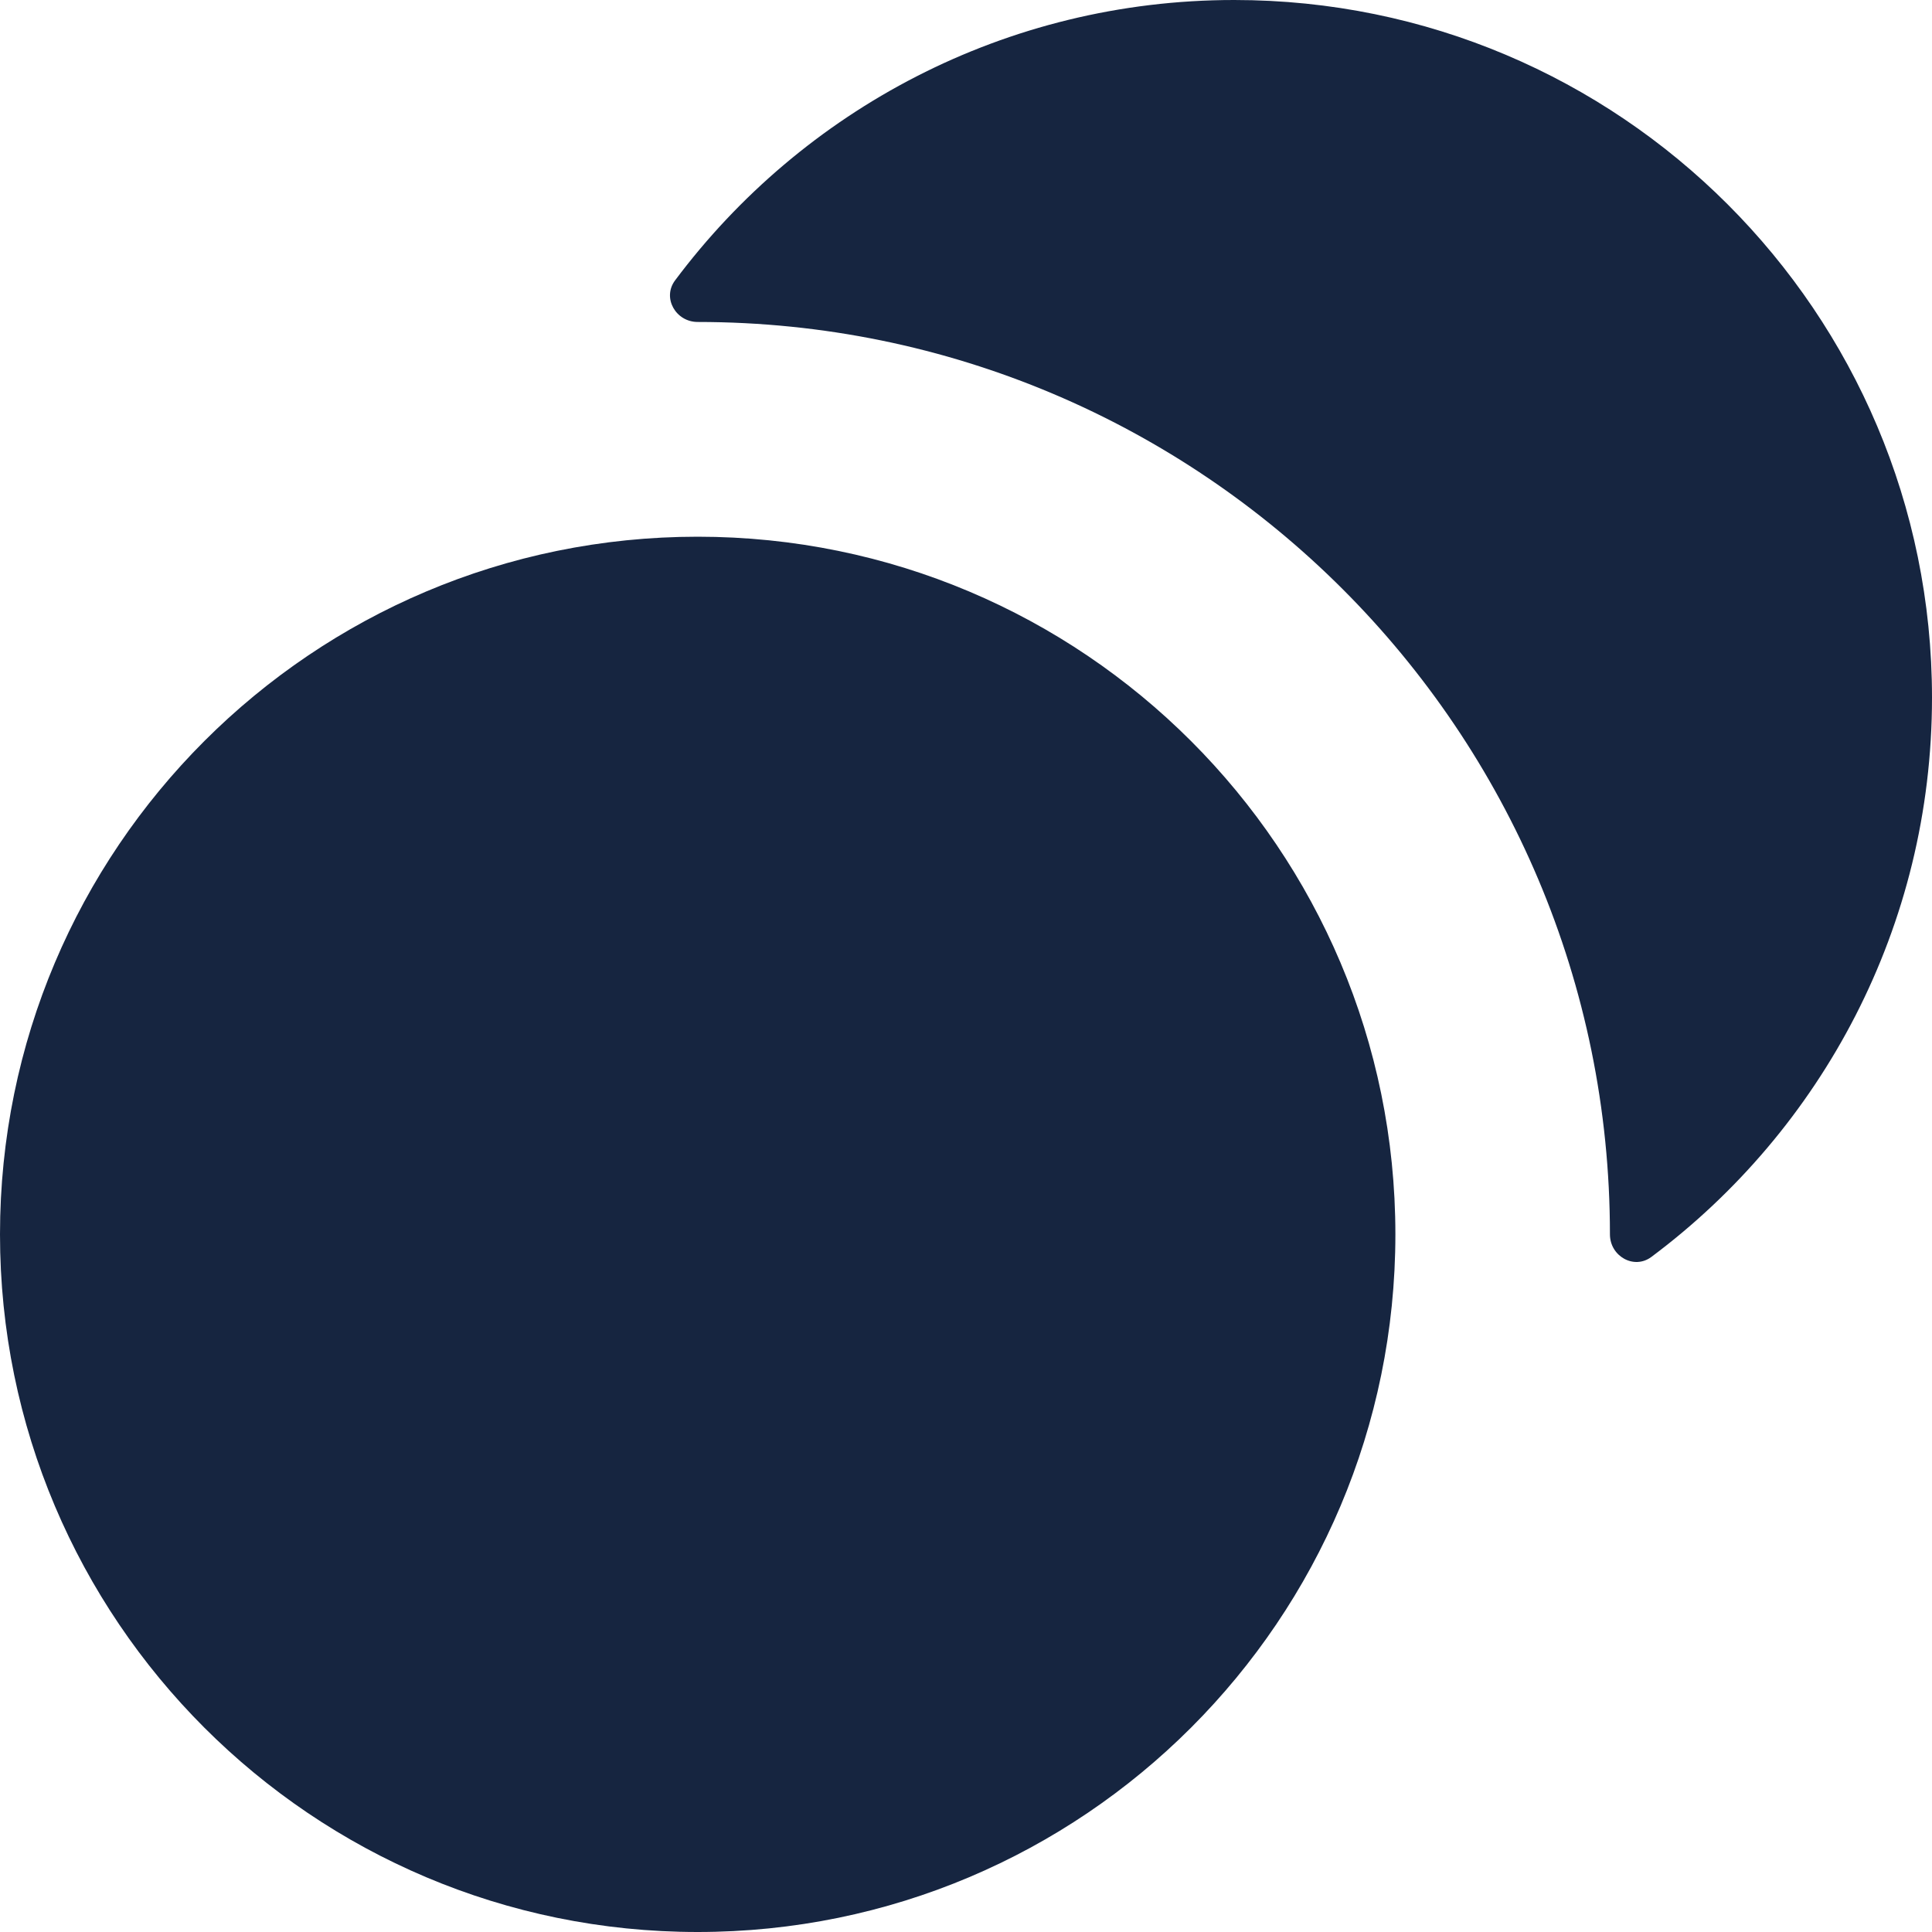 <?xml version="1.0" encoding="utf-8"?>
<svg xmlns="http://www.w3.org/2000/svg" fill="none" height="100%" overflow="visible" preserveAspectRatio="none" style="display: block;" viewBox="0 0 20 20" width="100%">
<path clip-rule="evenodd" d="M7.222 3.333C6.996 3.333 6.853 3.084 6.988 2.903C8.305 1.141 10.408 0 12.777 0C16.766 0 20 3.233 20 7.222C20 9.591 18.859 11.694 17.096 13.011C16.915 13.147 16.666 13.004 16.666 12.778C16.666 7.562 12.438 3.333 7.222 3.333ZM0 12.778C0 16.767 3.234 20 7.222 20C11.211 20 14.445 16.767 14.445 12.778C14.445 8.789 11.211 5.556 7.222 5.556C3.234 5.556 0 8.789 0 12.778Z" fill="#162540" fill-rule="evenodd" id="coins"/>
</svg>